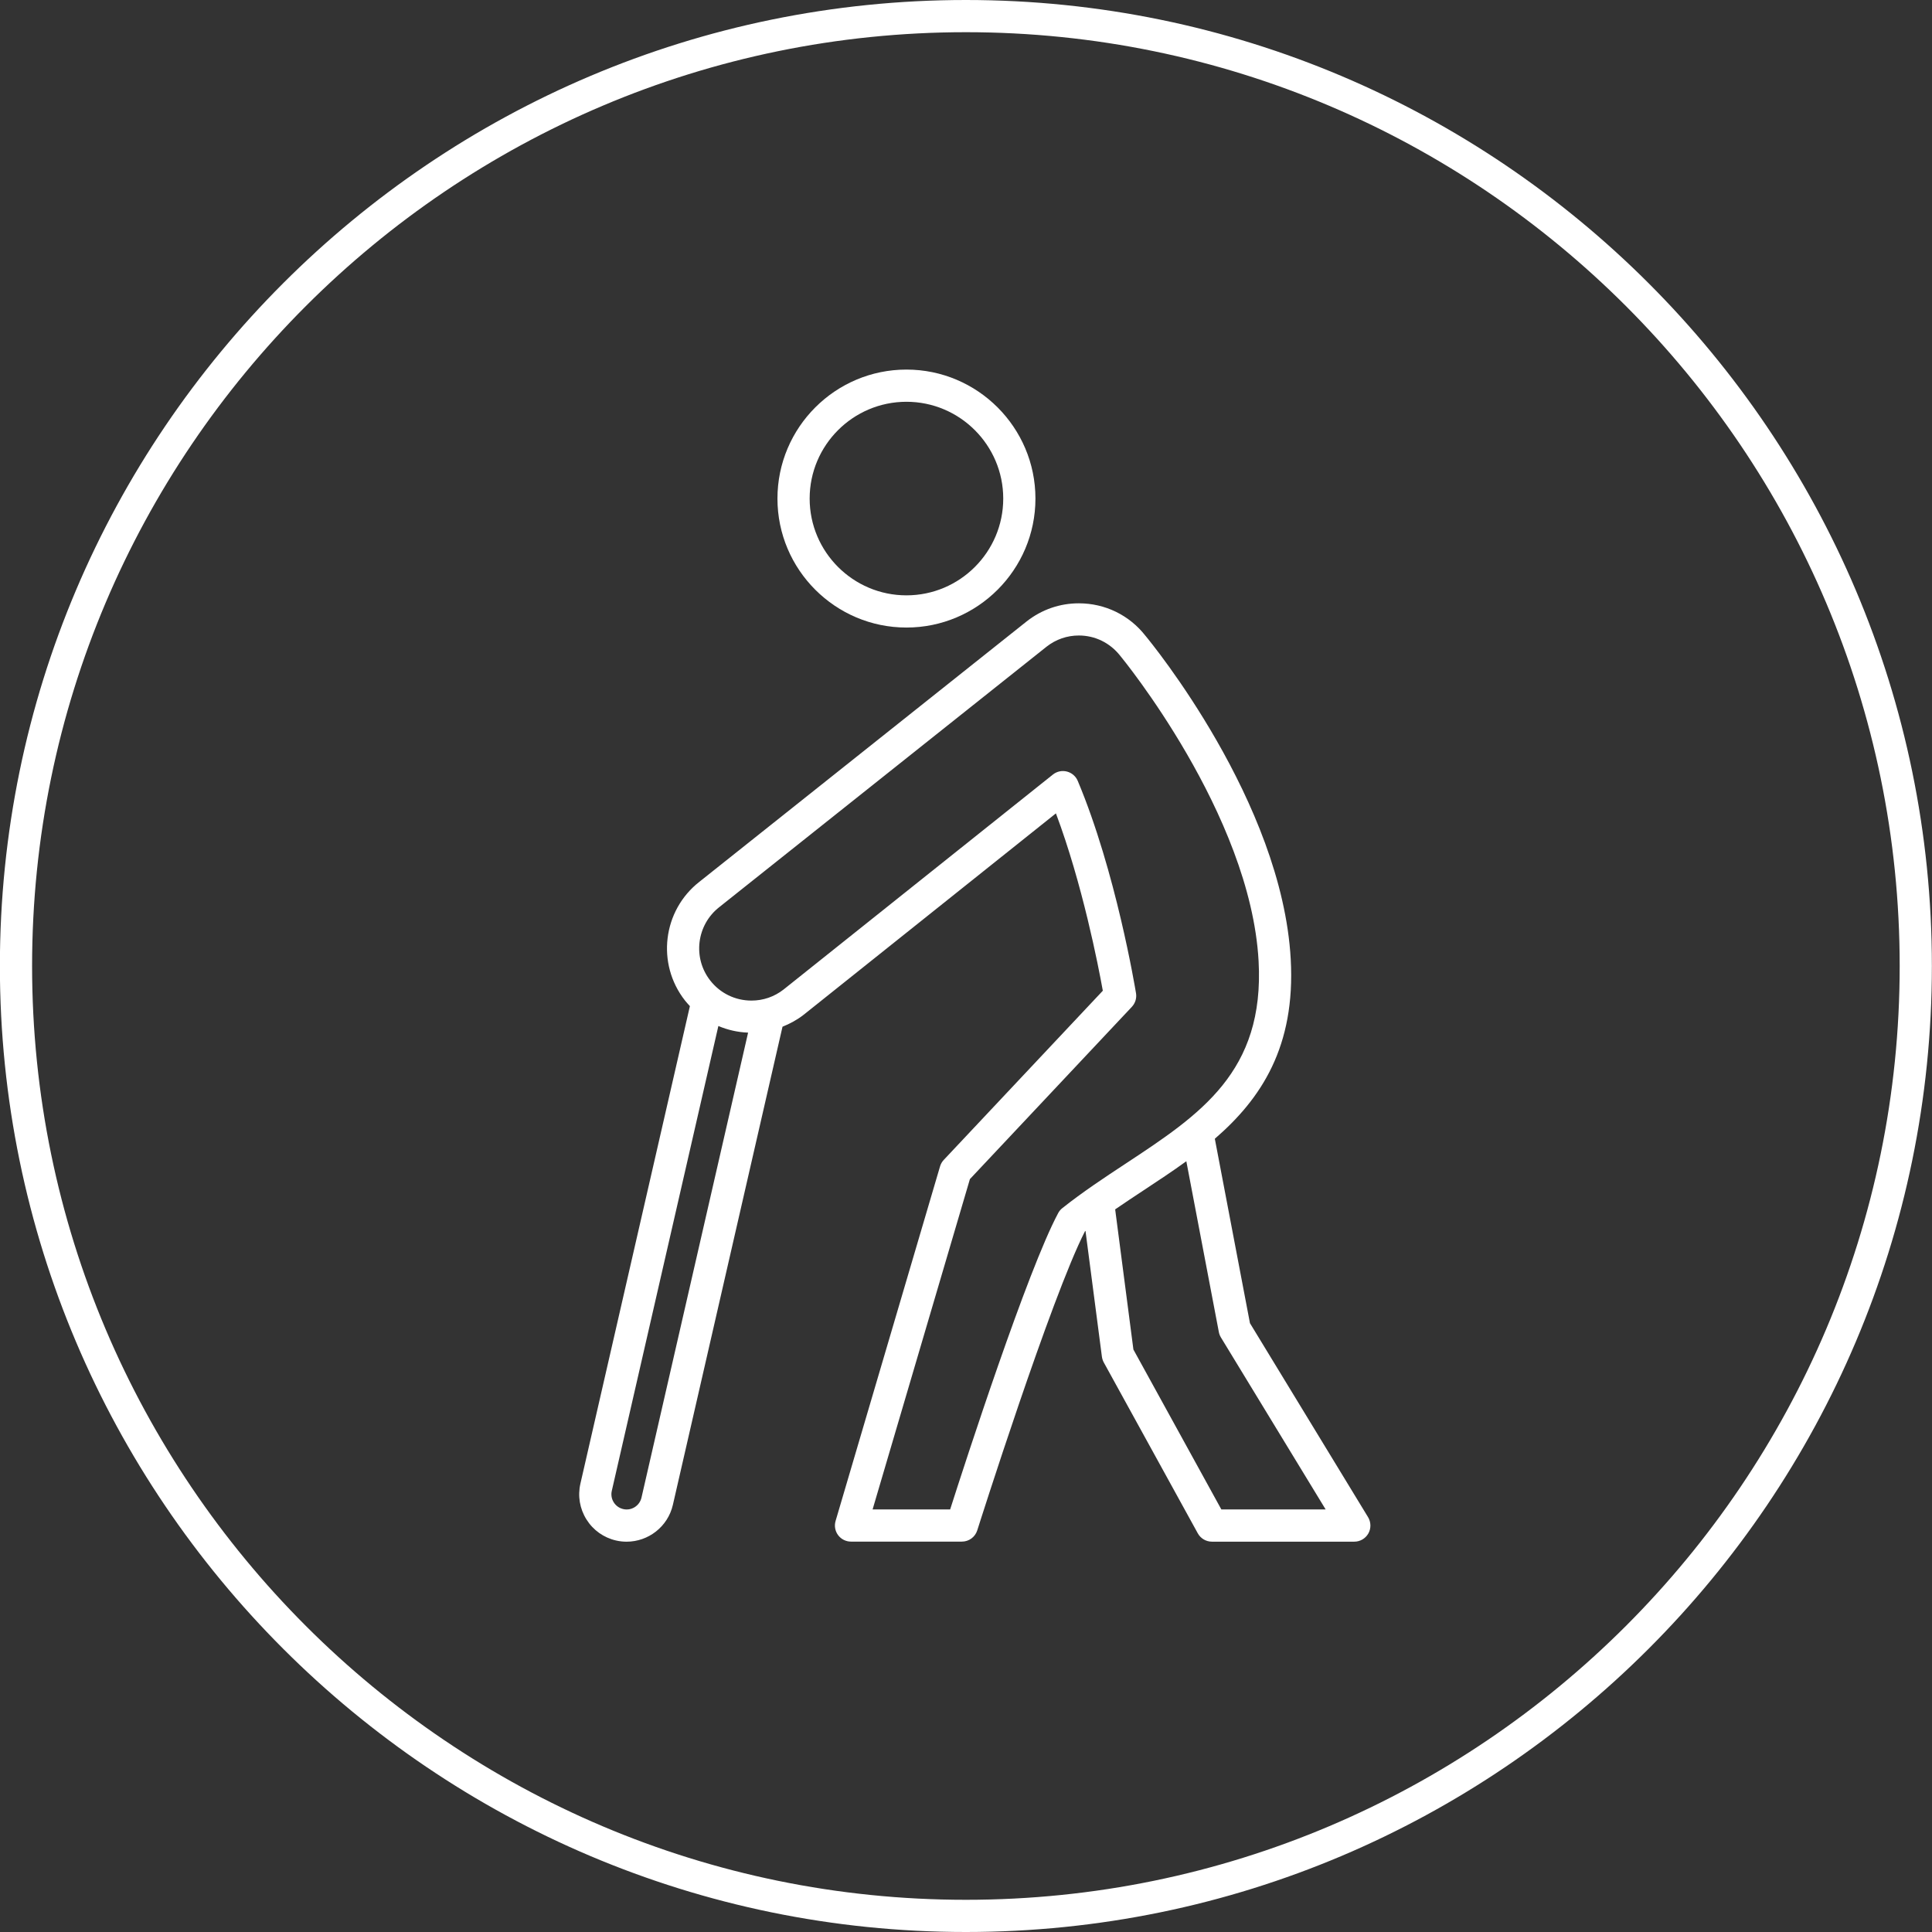 <?xml version="1.0" encoding="utf-8"?>
<!-- Generator: Adobe Illustrator 14.0.0, SVG Export Plug-In . SVG Version: 6.00 Build 43363)  -->
<!DOCTYPE svg PUBLIC "-//W3C//DTD SVG 1.1//EN" "http://www.w3.org/Graphics/SVG/1.1/DTD/svg11.dtd">
<svg version="1.1" id="Layer_1" xmlns="http://www.w3.org/2000/svg" xmlns:xlink="http://www.w3.org/1999/xlink" x="0px" y="0px"
	 width="120px" height="120px" viewBox="0 0 120 120" enable-background="new 0 0 120 120" xml:space="preserve">
<rect x="0" y="0" width="120" height="120" fill="#333333" stroke="none"/>
<g id="Layer_1_copy_3">
	<path fill="#FFFFFF" d="M59.993,120c-33.084,0-60-26.916-60-60s26.916-60,60-60s60,26.916,60,60S93.077,120,59.993,120L59.993,120z
		 M59.993,2c-31.981,0-58,26.019-58,58s26.019,58,58,58s58-26.019,58-58S91.975,2,59.993,2L59.993,2z"/>
</g>
<g>
	<path fill="#FFFFFF" d="M56.301,38.978c4.417,0,8.012-3.594,8.012-8.011s-3.595-8.012-8.012-8.012
		c-4.418,0-8.012,3.594-8.012,8.012S51.883,38.978,56.301,38.978z M56.301,24.955c3.314,0,6.012,2.697,6.012,6.012
		c0,3.314-2.696,6.011-6.012,6.011c-3.315,0-6.012-2.697-6.012-6.011C50.289,27.652,52.986,24.955,56.301,24.955z"/>
	<path fill="#FFFFFF" d="M84.973,94.234l-7.336-12.049L75.455,70.73c2.877-2.486,5.018-5.72,4.714-11.157
		c-0.542-9.772-8.698-19.694-9.026-20.088c-1-1.279-2.508-2.012-4.134-2.012c-1.183,0-2.3,0.386-3.237,1.12L43.438,54.772
		c-2.278,1.783-2.68,5.087-0.896,7.367c0.097,0.123,0.203,0.237,0.309,0.353l-6.8,29.657c-0.176,0.769-0.043,1.559,0.375,2.226
		s1.07,1.131,1.837,1.308c0.221,0.051,0.441,0.074,0.659,0.074c1.342,0,2.559-0.926,2.872-2.288l6.809-29.698
		c0.462-0.186,0.905-0.424,1.311-0.74L65.585,50.52c1.642,4.369,2.631,9.452,2.913,11.016L58.62,72.042
		c-0.107,0.114-0.187,0.252-0.231,0.401l-6.49,22.029c-0.089,0.301-0.03,0.629,0.159,0.881s0.485,0.399,0.801,0.399h6.885
		c0.437,0,0.82-0.28,0.954-0.696c0.046-0.146,4.589-14.479,6.692-18.58c0.012-0.01,0.021-0.018,0.032-0.023l1.019,7.814
		c0.017,0.123,0.056,0.242,0.115,0.353l5.84,10.616c0.176,0.32,0.512,0.519,0.875,0.519h8.848c0.361,0,0.693-0.194,0.872-0.51
		C85.167,94.93,85.16,94.544,84.973,94.234z M39.844,93.02c-0.117,0.508-0.625,0.832-1.134,0.711
		c-0.247-0.057-0.456-0.205-0.59-0.42c-0.134-0.213-0.177-0.468-0.12-0.713l6.619-28.871c0.578,0.244,1.201,0.388,1.847,0.412
		L39.844,93.02z M65.723,75.352c-1.904,3.558-5.737,15.363-6.708,18.403h-4.817l6.045-20.519l10.057-10.698
		c0.213-0.228,0.311-0.539,0.26-0.847c-0.052-0.308-1.252-7.562-3.619-13.188c-0.121-0.289-0.371-0.503-0.674-0.581
		c-0.309-0.078-0.627-0.007-0.871,0.188L48.672,61.458c-0.576,0.452-1.267,0.69-1.998,0.69c-1.006,0-1.939-0.453-2.558-1.244
		c-1.104-1.409-0.855-3.454,0.561-4.562l20.333-16.18c0.577-0.451,1.268-0.69,1.999-0.69c1.007,0,1.939,0.454,2.576,1.268
		c0.081,0.097,8.081,9.824,8.588,18.944c0.384,6.896-3.628,9.541-8.272,12.601c-1.305,0.859-2.653,1.75-3.92,2.756
		C65.874,75.125,65.786,75.23,65.723,75.352z M75.861,93.755l-5.463-9.933l-1.133-8.706c0.575-0.396,1.158-0.782,1.732-1.16
		c0.9-0.595,1.811-1.192,2.688-1.829l2.02,10.609c0.021,0.119,0.066,0.23,0.128,0.334l6.506,10.685H75.861z"/>
</g>
</svg>
